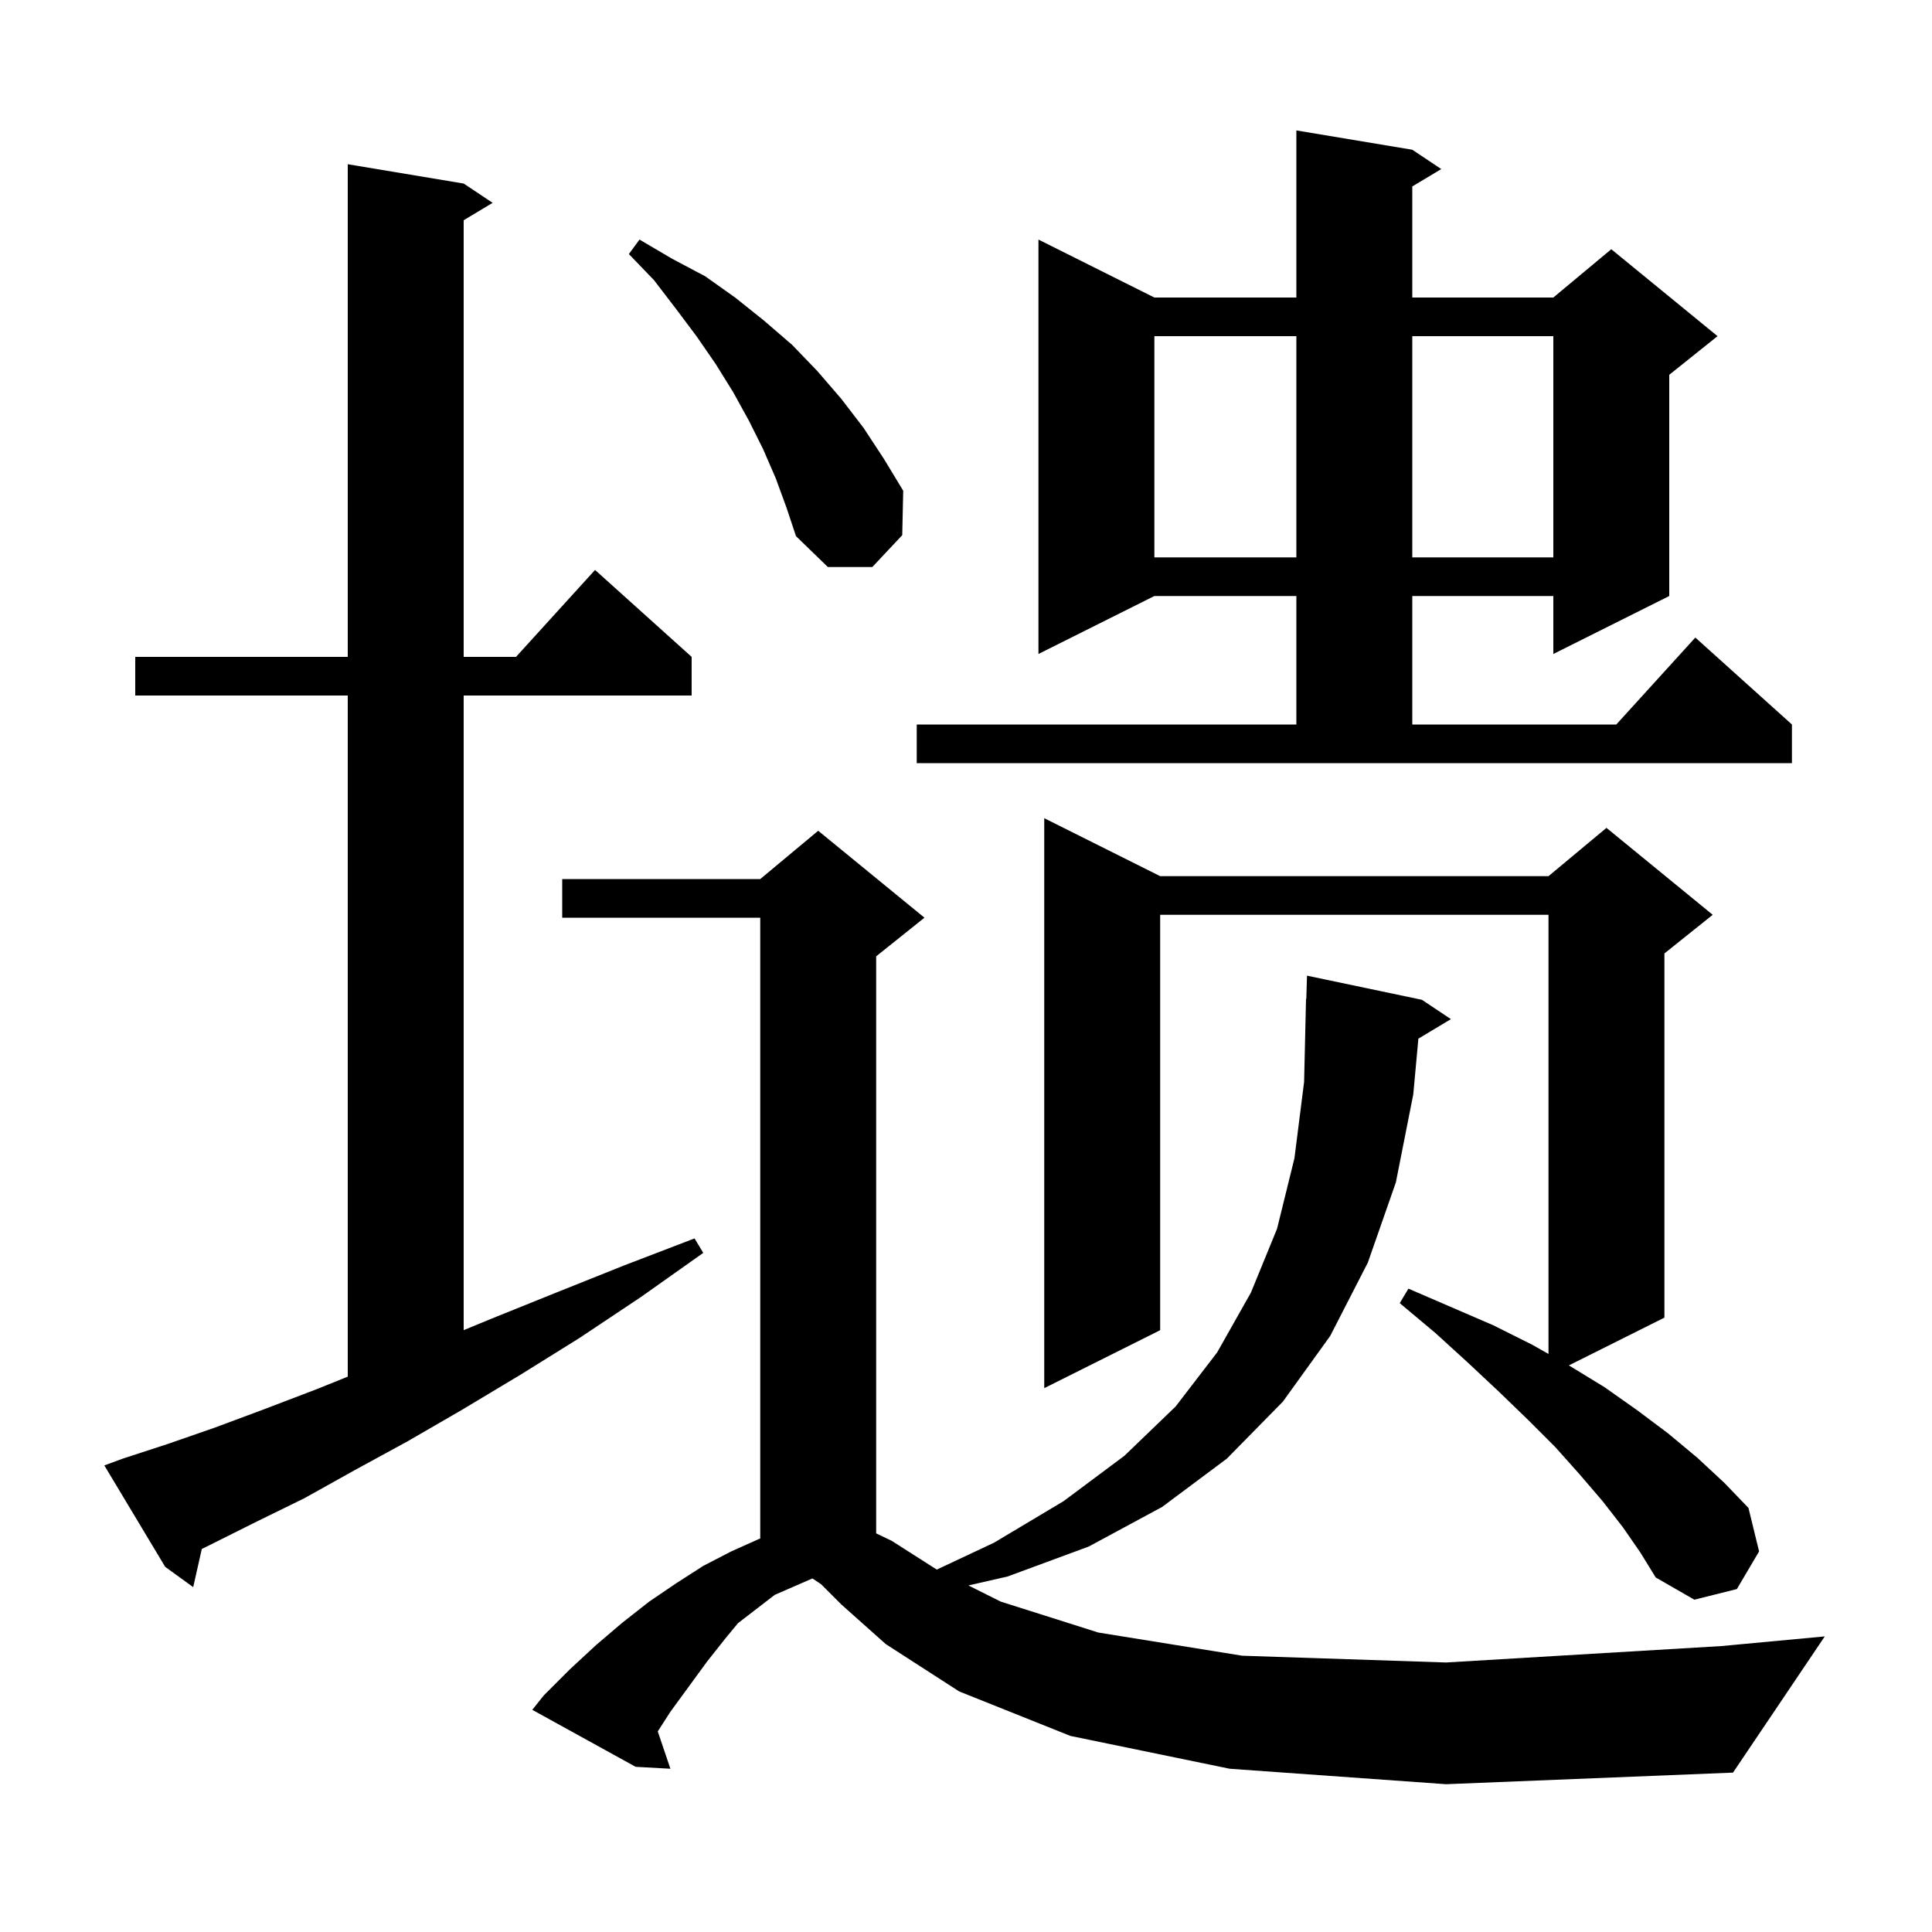 <svg xmlns="http://www.w3.org/2000/svg" xmlns:xlink="http://www.w3.org/1999/xlink" version="1.1" baseProfile="full" viewBox="0 0 200 200" width="200" height="200"><g fill="currentColor"><path d="M 127.3 183.1 L 110.8 179.7 L 99.3 175.1 L 91.7 170.2 L 87.1 166.1 L 85.0 164.0 L 84.1 163.4 L 80.2 165.1 L 76.398 168.028 L 75.1 169.6 L 73.2 172.0 L 69.4 177.2 L 68.092 179.234 L 69.4 183.1 L 65.8 182.9 L 55.1 177.0 L 56.3 175.5 L 59.0 172.8 L 61.7 170.3 L 64.4 168.0 L 67.2 165.8 L 70.0 163.9 L 72.8 162.1 L 75.7 160.6 L 78.6 159.3 L 78.7 159.266 L 78.7 95.0 L 58.2 95.0 L 58.2 91.0 L 78.7 91.0 L 84.7 86.0 L 95.7 95.0 L 90.7 99.0 L 90.7 158.735 L 92.3 159.5 L 96.975 162.484 L 102.9 159.7 L 110.1 155.4 L 116.4 150.7 L 121.7 145.6 L 126.0 140.0 L 129.5 133.8 L 132.2 127.2 L 134.0 119.9 L 135.0 112.0 L 135.2 103.4 L 135.229 103.4 L 135.3 101.0 L 147.2 103.5 L 150.2 105.5 L 146.831 107.522 L 146.3 113.3 L 144.5 122.4 L 141.6 130.7 L 137.7 138.3 L 132.8 145.1 L 127.0 151.0 L 120.3 156.0 L 112.7 160.1 L 104.3 163.2 L 100.249 164.125 L 103.6 165.8 L 113.7 169.0 L 128.6 171.4 L 149.7 172.1 L 178.2 170.4 L 188.9 169.4 L 179.4 183.5 L 149.7 184.7 Z M 168.0 158.1 L 165.9 155.4 L 163.5 152.6 L 161.0 149.8 L 158.2 147.0 L 155.2 144.1 L 152.0 141.1 L 148.6 138.0 L 144.9 134.9 L 145.8 133.4 L 154.6 137.2 L 158.6 139.2 L 160.3 140.159 L 160.3 94.7 L 120.1 94.7 L 120.1 137.7 L 108.1 143.7 L 108.1 84.7 L 120.1 90.7 L 160.3 90.7 L 166.3 85.7 L 177.3 94.7 L 172.3 98.7 L 172.3 136.4 L 162.406 141.347 L 162.5 141.4 L 166.1 143.6 L 169.5 146.0 L 172.7 148.4 L 175.7 150.9 L 178.5 153.5 L 181.0 156.1 L 182.1 160.6 L 179.8 164.5 L 175.4 165.6 L 171.4 163.3 L 169.8 160.7 Z M 12.7 151.0 L 17.3 149.5 L 22.2 147.8 L 27.3 145.9 L 32.8 143.8 L 36.0 142.509 L 36.0 72.0 L 14.0 72.0 L 14.0 68.0 L 36.0 68.0 L 36.0 17.0 L 48.0 19.0 L 51.0 21.0 L 48.0 22.8 L 48.0 68.0 L 53.418 68.0 L 61.6 59.0 L 71.6 68.0 L 71.6 72.0 L 48.0 72.0 L 48.0 137.697 L 50.9 136.5 L 57.6 133.8 L 64.6 131.0 L 71.9 128.2 L 72.8 129.7 L 66.3 134.3 L 60.0 138.5 L 53.9 142.3 L 47.9 145.9 L 42.2 149.2 L 36.7 152.2 L 31.5 155.1 L 26.4 157.6 L 21.6 160.0 L 20.891 160.347 L 20.0 164.3 L 17.1 162.2 L 10.8 151.7 Z M 94.9 75.0 L 134.2 75.0 L 134.2 61.7 L 119.5 61.7 L 107.5 67.7 L 107.5 24.8 L 119.5 30.8 L 134.2 30.8 L 134.2 13.5 L 146.2 15.5 L 149.2 17.5 L 146.2 19.3 L 146.2 30.8 L 160.8 30.8 L 166.8 25.8 L 177.8 34.8 L 172.8 38.8 L 172.8 61.7 L 160.8 67.7 L 160.8 61.7 L 146.2 61.7 L 146.2 75.0 L 167.318 75.0 L 175.5 66.0 L 185.5 75.0 L 185.5 79.0 L 94.9 79.0 Z M 80.3 49.5 L 79.0 46.5 L 77.5 43.5 L 75.9 40.6 L 74.1 37.7 L 72.1 34.8 L 70.0 32.0 L 67.7 29.0 L 65.1 26.3 L 66.2 24.8 L 69.6 26.8 L 73.0 28.6 L 76.1 30.8 L 79.1 33.2 L 82.0 35.7 L 84.6 38.4 L 87.1 41.3 L 89.4 44.3 L 91.5 47.5 L 93.5 50.8 L 93.4 55.4 L 90.3 58.7 L 85.7 58.7 L 82.4 55.5 L 81.4 52.5 Z M 119.5 34.8 L 119.5 57.7 L 134.2 57.7 L 134.2 34.8 Z M 146.2 34.8 L 146.2 57.7 L 160.8 57.7 L 160.8 34.8 Z "/></g></svg>